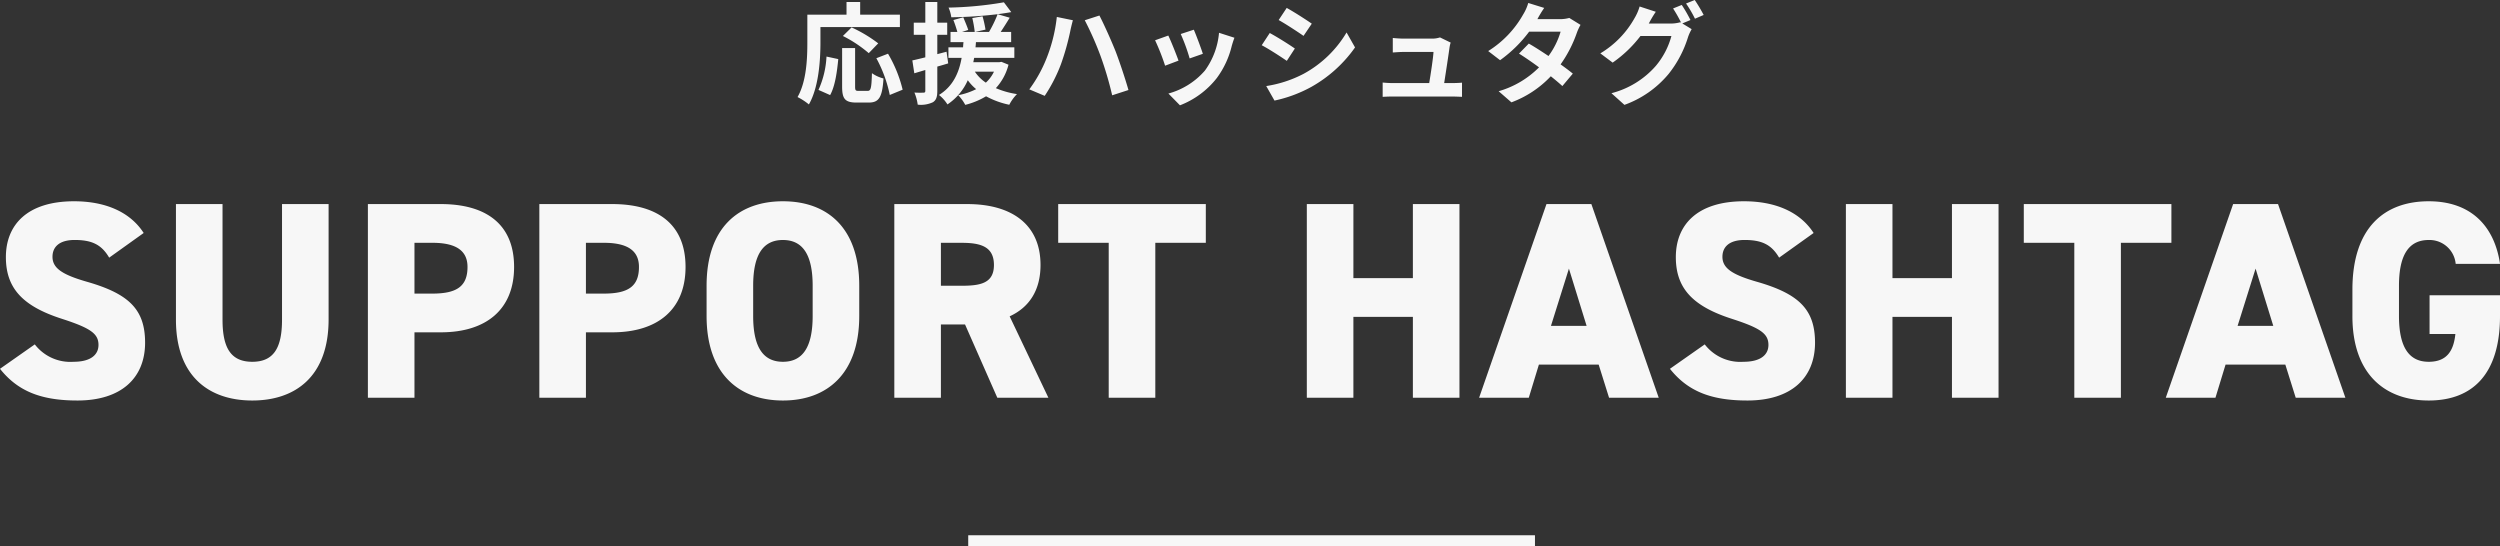 <svg xmlns="http://www.w3.org/2000/svg" width="454.359" height="99.28" viewBox="0 0 454.359 99.28">
  <rect x="0" y="0" width="454.359" height="99.28" fill="#333333" stroke="none"/>
  <g id="グループ_40557" data-name="グループ 40557" transform="translate(-455.53 -5249.72)">
    <path id="パス_38915" data-name="パス 38915" d="M4.64-12.36H19.08v-2.26H11.86v-2.3H9.38v2.3H2.26v5.04C2.26-6.7,2.12-2.5.48.36A11.047,11.047,0,0,1,2.54,1.7c1.8-3.12,2.1-8.06,2.1-11.28ZM15.14-9.4a25.19,25.19,0,0,0-4.84-2.9L8.72-10.74a23.072,23.072,0,0,1,4.7,3.12ZM6.4,0c.9-1.6,1.26-4.24,1.48-6.54L5.74-7A16.556,16.556,0,0,1,4.28-.94Zm5.18-.76c-.56,0-.64-.1-.64-.82V-8.54H8.58v6.98c0,2.22.5,2.92,2.62,2.92h2.22c1.86,0,2.46-.96,2.68-4.38A6.26,6.26,0,0,1,14-3.98c-.08,2.76-.2,3.22-.8,3.22ZM14.8-6.7A23.779,23.779,0,0,1,17.24-.02l2.34-.96a23.828,23.828,0,0,0-2.66-6.54ZM27.56-7.88l-1.68.44v-3.52h1.8v-2.2h-1.8v-3.76H23.7v3.76H21.6v2.2h2.1v4.1c-.88.22-1.68.42-2.36.56l.36,2.34,2-.6V-.78c0,.26-.1.34-.34.34a15.772,15.772,0,0,1-1.64-.02,8.847,8.847,0,0,1,.6,2.2,5.107,5.107,0,0,0,2.76-.44c.6-.38.8-.98.8-2.08v-4.4c.66-.18,1.32-.38,1.98-.58Zm8.62,3.62a6.433,6.433,0,0,1-1.48,2,7.315,7.315,0,0,1-2-2Zm1.36-1.78-.38.06H32.42c.06-.26.1-.52.16-.78h7.3V-8.68H32.82c.04-.32.06-.62.08-.94h6.4v-1.86H37.4c.52-.78,1.1-1.7,1.64-2.58l-2.2-.64c.9-.12,1.72-.24,2.48-.38l-1.34-1.78a65.6,65.6,0,0,1-10.06.96,6.1,6.1,0,0,1,.5,1.76,79,79,0,0,0,8.42-.56,21.649,21.649,0,0,1-1.56,3.22h-2.5l1.86-.42a20.087,20.087,0,0,0-.54-2.42L32.24-14a19.725,19.725,0,0,1,.44,2.52h-2.3l1.12-.36c-.18-.6-.6-1.56-.9-2.3l-1.8.5a21.021,21.021,0,0,1,.72,2.16H28.28v1.86h2.36c-.04.3-.06.62-.08.94H27.9v1.92h2.4c-.46,2.56-1.48,5.12-4.12,6.74A6.615,6.615,0,0,1,27.72,1.7a10.211,10.211,0,0,0,3.7-4.4,8.349,8.349,0,0,0,1.52,1.62A12.262,12.262,0,0,1,29.68.02a7.932,7.932,0,0,1,1.28,1.76A13.911,13.911,0,0,0,34.74.22a15.253,15.253,0,0,0,4.22,1.54,7.861,7.861,0,0,1,1.4-1.94,15.4,15.4,0,0,1-3.84-1.08,9.91,9.91,0,0,0,2.3-4.26ZM45.7-6.6a24.763,24.763,0,0,1-3.1,5.56L45.4.14a28.452,28.452,0,0,0,2.94-5.72,45.692,45.692,0,0,0,1.7-6.02c.08-.44.32-1.42.48-2l-2.92-.6A28.624,28.624,0,0,1,45.7-6.6Zm9.88-.42A63.016,63.016,0,0,1,57.66.04l2.96-.96C60.06-2.9,59-6.08,58.3-7.9c-.76-1.92-2.14-5-2.96-6.56l-2.66.86A57.546,57.546,0,0,1,55.58-7.02ZM72.5-11.88l-2.38.78a33.313,33.313,0,0,1,1.62,4.44l2.4-.84C73.86-8.42,72.88-11.02,72.5-11.88Zm7.38,1.46-2.8-.9a13.679,13.679,0,0,1-2.56,6.86A13.457,13.457,0,0,1,67.88-.28l2.1,2.14a15.619,15.619,0,0,0,6.7-4.96A16.126,16.126,0,0,0,79.4-8.96C79.52-9.36,79.64-9.78,79.88-10.42Zm-12.02-.4-2.4.86a40.4,40.4,0,0,1,1.82,4.62l2.44-.92C69.32-7.38,68.36-9.8,67.86-10.82Zm21.52-5.02-1.46,2.2c1.32.74,3.4,2.1,4.52,2.88l1.5-2.22C92.9-13.7,90.7-15.12,89.38-15.84ZM85.66-1.64,87.16,1a24.336,24.336,0,0,0,6.68-2.48,24.149,24.149,0,0,0,7.96-7.18l-1.54-2.72a20.388,20.388,0,0,1-7.78,7.5A21.671,21.671,0,0,1,85.66-1.64Zm.64-9.64L84.84-9.06c1.34.7,3.42,2.06,4.56,2.84l1.46-2.24C89.84-9.18,87.64-10.56,86.3-11.28Zm32.88,1.74-1.94-.94a4.527,4.527,0,0,1-1.48.22h-5.12c-.54,0-1.46-.06-1.98-.12v2.64c.58-.04,1.36-.1,2-.1h5.4c-.06,1.12-.5,3.96-.78,5.66H108.8a19.213,19.213,0,0,1-1.98-.1V.32c.76-.04,1.26-.06,1.98-.06h10.52c.54,0,1.52.04,1.92.06V-2.26c-.52.06-1.44.08-1.96.08H118c.3-1.9.82-5.34.98-6.52A5.574,5.574,0,0,1,119.18-9.54Zm17-6.3-2.9-.9a8.277,8.277,0,0,1-.92,2.08A18.57,18.57,0,0,1,126-8l2.16,1.66a24.055,24.055,0,0,0,5.28-5.18h5.72a14.2,14.2,0,0,1-2.2,4.42c-1.26-.84-2.52-1.66-3.58-2.26L131.6-7.54c1.02.64,2.34,1.54,3.64,2.5A16.991,16.991,0,0,1,127.9-.7l2.32,2.02a18.819,18.819,0,0,0,7.16-4.74c.82.66,1.56,1.28,2.1,1.78l1.9-2.26c-.58-.48-1.36-1.06-2.22-1.68a22.9,22.9,0,0,0,2.96-5.76,9.409,9.409,0,0,1,.66-1.42l-2.04-1.26a6.35,6.35,0,0,1-1.74.22h-4.06A21.548,21.548,0,0,1,136.18-15.84Zm25-.54-1.58.64a23.194,23.194,0,0,1,1.46,2.58l-.14-.08a6.3,6.3,0,0,1-1.74.24h-4c.02-.04.04-.06.06-.1a20.75,20.75,0,0,1,1.22-2.04l-2.94-.96a9.049,9.049,0,0,1-.9,2.08,17.3,17.3,0,0,1-6.24,6.44l2.24,1.68a22.472,22.472,0,0,0,5.06-4.84h5.62a14.148,14.148,0,0,1-2.84,5.44A16,16,0,0,1,148.4-.34l2.36,2.12a18.627,18.627,0,0,0,8.06-5.66,20.306,20.306,0,0,0,3.5-6.66,8.008,8.008,0,0,1,.66-1.44l-1.7-1.04,1.48-.62A25.424,25.424,0,0,0,161.18-16.38Zm2.36-.9-1.58.64a21.2,21.2,0,0,1,1.62,2.76l1.58-.68A28.558,28.558,0,0,0,163.54-17.28Z" transform="translate(600 5267)" fill="#f7f7f7"/>
    <path id="パス_38916" data-name="パス 38916" d="M27.642-29.937C25.143-33.813,20.6-35.7,14.994-35.7,6.426-35.7,2.6-31.365,2.6-25.551c0,5.661,3.06,8.925,10.2,11.22,5.2,1.683,6.63,2.7,6.63,4.743,0,1.683-1.275,3.06-4.539,3.06A8.149,8.149,0,0,1,7.854-9.69L1.53-5.253C4.845-1.071,9.18.51,15.606.51,23.613.51,27.9-3.621,27.9-10c0-6.018-2.907-8.874-10.557-11.067-4.437-1.275-6.273-2.448-6.273-4.539,0-1.785,1.224-3.06,4.029-3.06,3.162,0,4.9.867,6.273,3.213ZM52.785-35.19v21.012c0,5.151-1.53,7.65-5.406,7.65s-5.406-2.5-5.406-7.65V-35.19H33.507v21.012C33.507-3.825,39.576.51,47.379.51S61.251-3.825,61.251-14.229V-35.19ZM81.651-11.883c8.16,0,13.311-4.08,13.311-11.883,0-7.854-5.2-11.424-13.311-11.424H68.391V0h8.466V-11.883Zm-4.794-7.038v-9.231h3.264c4.437,0,6.375,1.53,6.375,4.386,0,3.519-1.938,4.845-6.375,4.845Zm35.955,7.038c8.16,0,13.311-4.08,13.311-11.883,0-7.854-5.2-11.424-13.311-11.424H99.552V0h8.466V-11.883Zm-4.794-7.038v-9.231h3.264c4.437,0,6.375,1.53,6.375,4.386,0,3.519-1.938,4.845-6.375,4.845Zm49.674,4.08v-5.508c0-10.608-5.865-15.351-13.872-15.351s-13.872,4.743-13.872,15.351v5.508C129.948-4.335,135.813.51,143.82.51S157.692-4.335,157.692-14.841Zm-19.278-5.508c0-5.763,1.887-8.313,5.406-8.313s5.406,2.55,5.406,8.313v5.508c0,5.763-1.887,8.313-5.406,8.313s-5.406-2.55-5.406-8.313ZM192.066,0l-7.038-14.79c3.57-1.632,5.61-4.743,5.61-9.333,0-7.344-5.2-11.067-13.311-11.067h-13.26V0h8.466V-13.311h4.386L182.784,0ZM172.533-20.349v-7.8h3.774c3.417,0,5.865.663,5.865,4.029,0,3.315-2.448,3.774-5.865,3.774ZM193.851-35.19v7.038h9.18V0H211.5V-28.152h9.18V-35.19Zm53.652,0h-8.466V0H247.5V-14.688h10.812V0h8.466V-35.19h-8.466v13.464H247.5ZM279.378,0l1.836-6.018h10.863L293.964,0h9.027l-12.24-35.19h-8.16L270.351,0Zm7.293-23.46,3.213,10.4h-6.477Zm44.472-6.477c-2.5-3.876-7.038-5.763-12.648-5.763-8.568,0-12.393,4.335-12.393,10.149,0,5.661,3.06,8.925,10.2,11.22,5.2,1.683,6.63,2.7,6.63,4.743,0,1.683-1.275,3.06-4.539,3.06a8.149,8.149,0,0,1-7.038-3.162l-6.324,4.437C308.346-1.071,312.681.51,319.107.51,327.114.51,331.4-3.621,331.4-10c0-6.018-2.907-8.874-10.557-11.067-4.437-1.275-6.273-2.448-6.273-4.539,0-1.785,1.224-3.06,4.029-3.06,3.162,0,4.9.867,6.273,3.213Zm14.331-5.253h-8.466V0h8.466V-14.688h10.812V0h8.466V-35.19h-8.466v13.464H345.474Zm23.868,0v7.038h9.18V0h8.466V-28.152h9.18V-35.19ZM404.175,0l1.836-6.018h10.863L418.761,0h9.027l-12.24-35.19h-8.16L395.148,0Zm7.293-23.46,3.213,10.4H408.2Zm31.62,4.845v7.038h4.692c-.306,2.907-1.428,5.049-4.845,5.049-3.519,0-5.406-2.55-5.406-8.313v-5.508c0-5.763,1.887-8.313,5.406-8.313a4.782,4.782,0,0,1,4.9,4.335h8.058c-1.02-6.885-5.3-11.373-12.954-11.373-8.007,0-13.872,4.743-13.872,16.065v4.794C429.063-4.335,434.928.51,442.935.51s12.954-4.845,12.954-15.351v-3.774Z" transform="translate(454 5322)" fill="#f7f7f7"/>
    <path id="線_2785" data-name="線 2785" d="M103,1H0V-1H103Z" transform="translate(631.5 5348)" fill="#f7f7f7"/>
  </g>
</svg>
